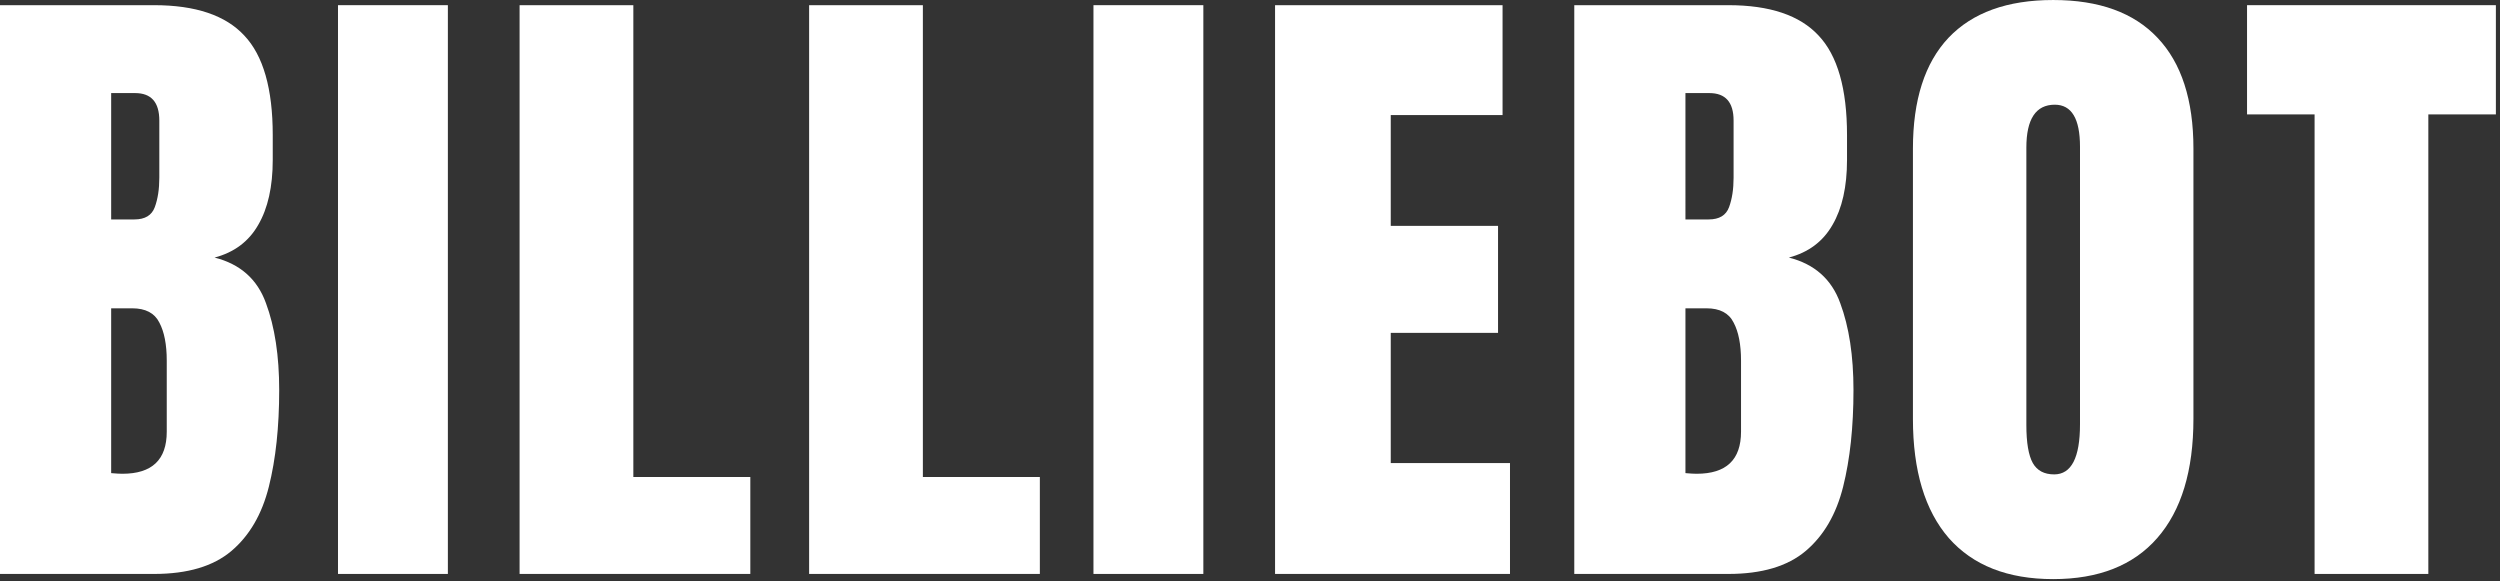 <svg fill="none" height="83" viewBox="0 0 357 83" width="357" xmlns="http://www.w3.org/2000/svg"><rect x="0" y="0" width="357" height="83" fill="#333333" stroke="none"/><g fill="#fff"><path d="m330.523 81.958v-65.621h-9.645v-15.598h35.534v15.598h-9.645v65.621z"/><path d="m293.194 82.696c-6.492 0-11.46-1.954-14.906-5.861-3.415-3.938-5.122-9.614-5.122-17.028v-38.579c0-6.953 1.692-12.229 5.076-15.828 3.415-3.599 8.399-5.399 14.952-5.399s11.521 1.8 14.905 5.399c3.415 3.599 5.123 8.876 5.123 15.828v38.579c0 7.414-1.723 13.09-5.169 17.028-3.415 3.907-8.368 5.861-14.859 5.861zm.138-14.952c2.461 0 3.692-2.384 3.692-7.153v-39.641c0-3.999-1.2-5.999-3.599-5.999-2.708 0-4.061 2.046-4.061 6.138v39.594c0 2.523.307 4.338.923 5.445.615 1.077 1.63 1.615 3.045 1.615z"/><path d="m224.807 81.958v-81.219h22.012c5.907 0 10.199 1.446 12.875 4.338 2.707 2.861 4.061 7.599 4.061 14.213v3.553c0 3.815-.692 6.907-2.076 9.276-1.354 2.369-3.431 3.922-6.23 4.661 3.661.923 6.106 3.092 7.337 6.507 1.261 3.384 1.892 7.522 1.892 12.414 0 5.261-.492 9.86-1.477 13.798-.984 3.938-2.768 6.999-5.353 9.183-2.584 2.184-6.26 3.276-11.029 3.276zm15.875-50.623h3.322c1.508 0 2.477-.585 2.907-1.754.431-1.169.646-2.569.646-4.199v-8.168c0-2.615-1.153-3.922-3.461-3.922h-3.414zm1.615 36.318c4.214 0 6.322-2 6.322-5.999v-10.152c0-2.307-.354-4.122-1.062-5.445-.676-1.354-1.968-2.03-3.876-2.03h-2.999v23.535c.676.061 1.215.092 1.615.092z"/><path d="m182.078 81.958v-81.219h32.488v15.69h-15.967v15.829h15.321v15.275h-15.321v18.597h17.028v15.829z"/><path d="m156.147 81.958v-81.219h15.691v81.219z"/><path d="m115.542 81.958v-81.219h16.244v67.375h16.705v13.844z"/><path d="m74.197 81.958v-81.219h16.244v67.375h16.705v13.844z"/><path d="m48.266 81.958v-81.219h15.69v81.219z"/><path d="m0 81.958v-81.219h22.012c5.907 0 10.199 1.446 12.875 4.338 2.707 2.861 4.061 7.599 4.061 14.213v3.553c0 3.815-.692 6.907-2.077 9.276-1.354 2.369-3.43 3.922-6.23 4.661 3.661.923 6.107 3.092 7.337 6.507 1.261 3.384 1.892 7.522 1.892 12.414 0 5.261-.492 9.86-1.477 13.798s-2.769 6.999-5.353 9.183c-2.584 2.184-6.261 3.276-11.029 3.276zm15.875-50.623h3.323c1.508 0 2.477-.585 2.907-1.754.431-1.169.646-2.569.646-4.199v-8.168c0-2.615-1.154-3.922-3.461-3.922h-3.415zm1.615 36.318c4.215 0 6.322-2 6.322-5.999v-10.152c0-2.307-.354-4.122-1.061-5.445-.677-1.354-1.969-2.03-3.876-2.03h-3v23.535c.677.061 1.215.092 1.615.092z"/></g></svg>